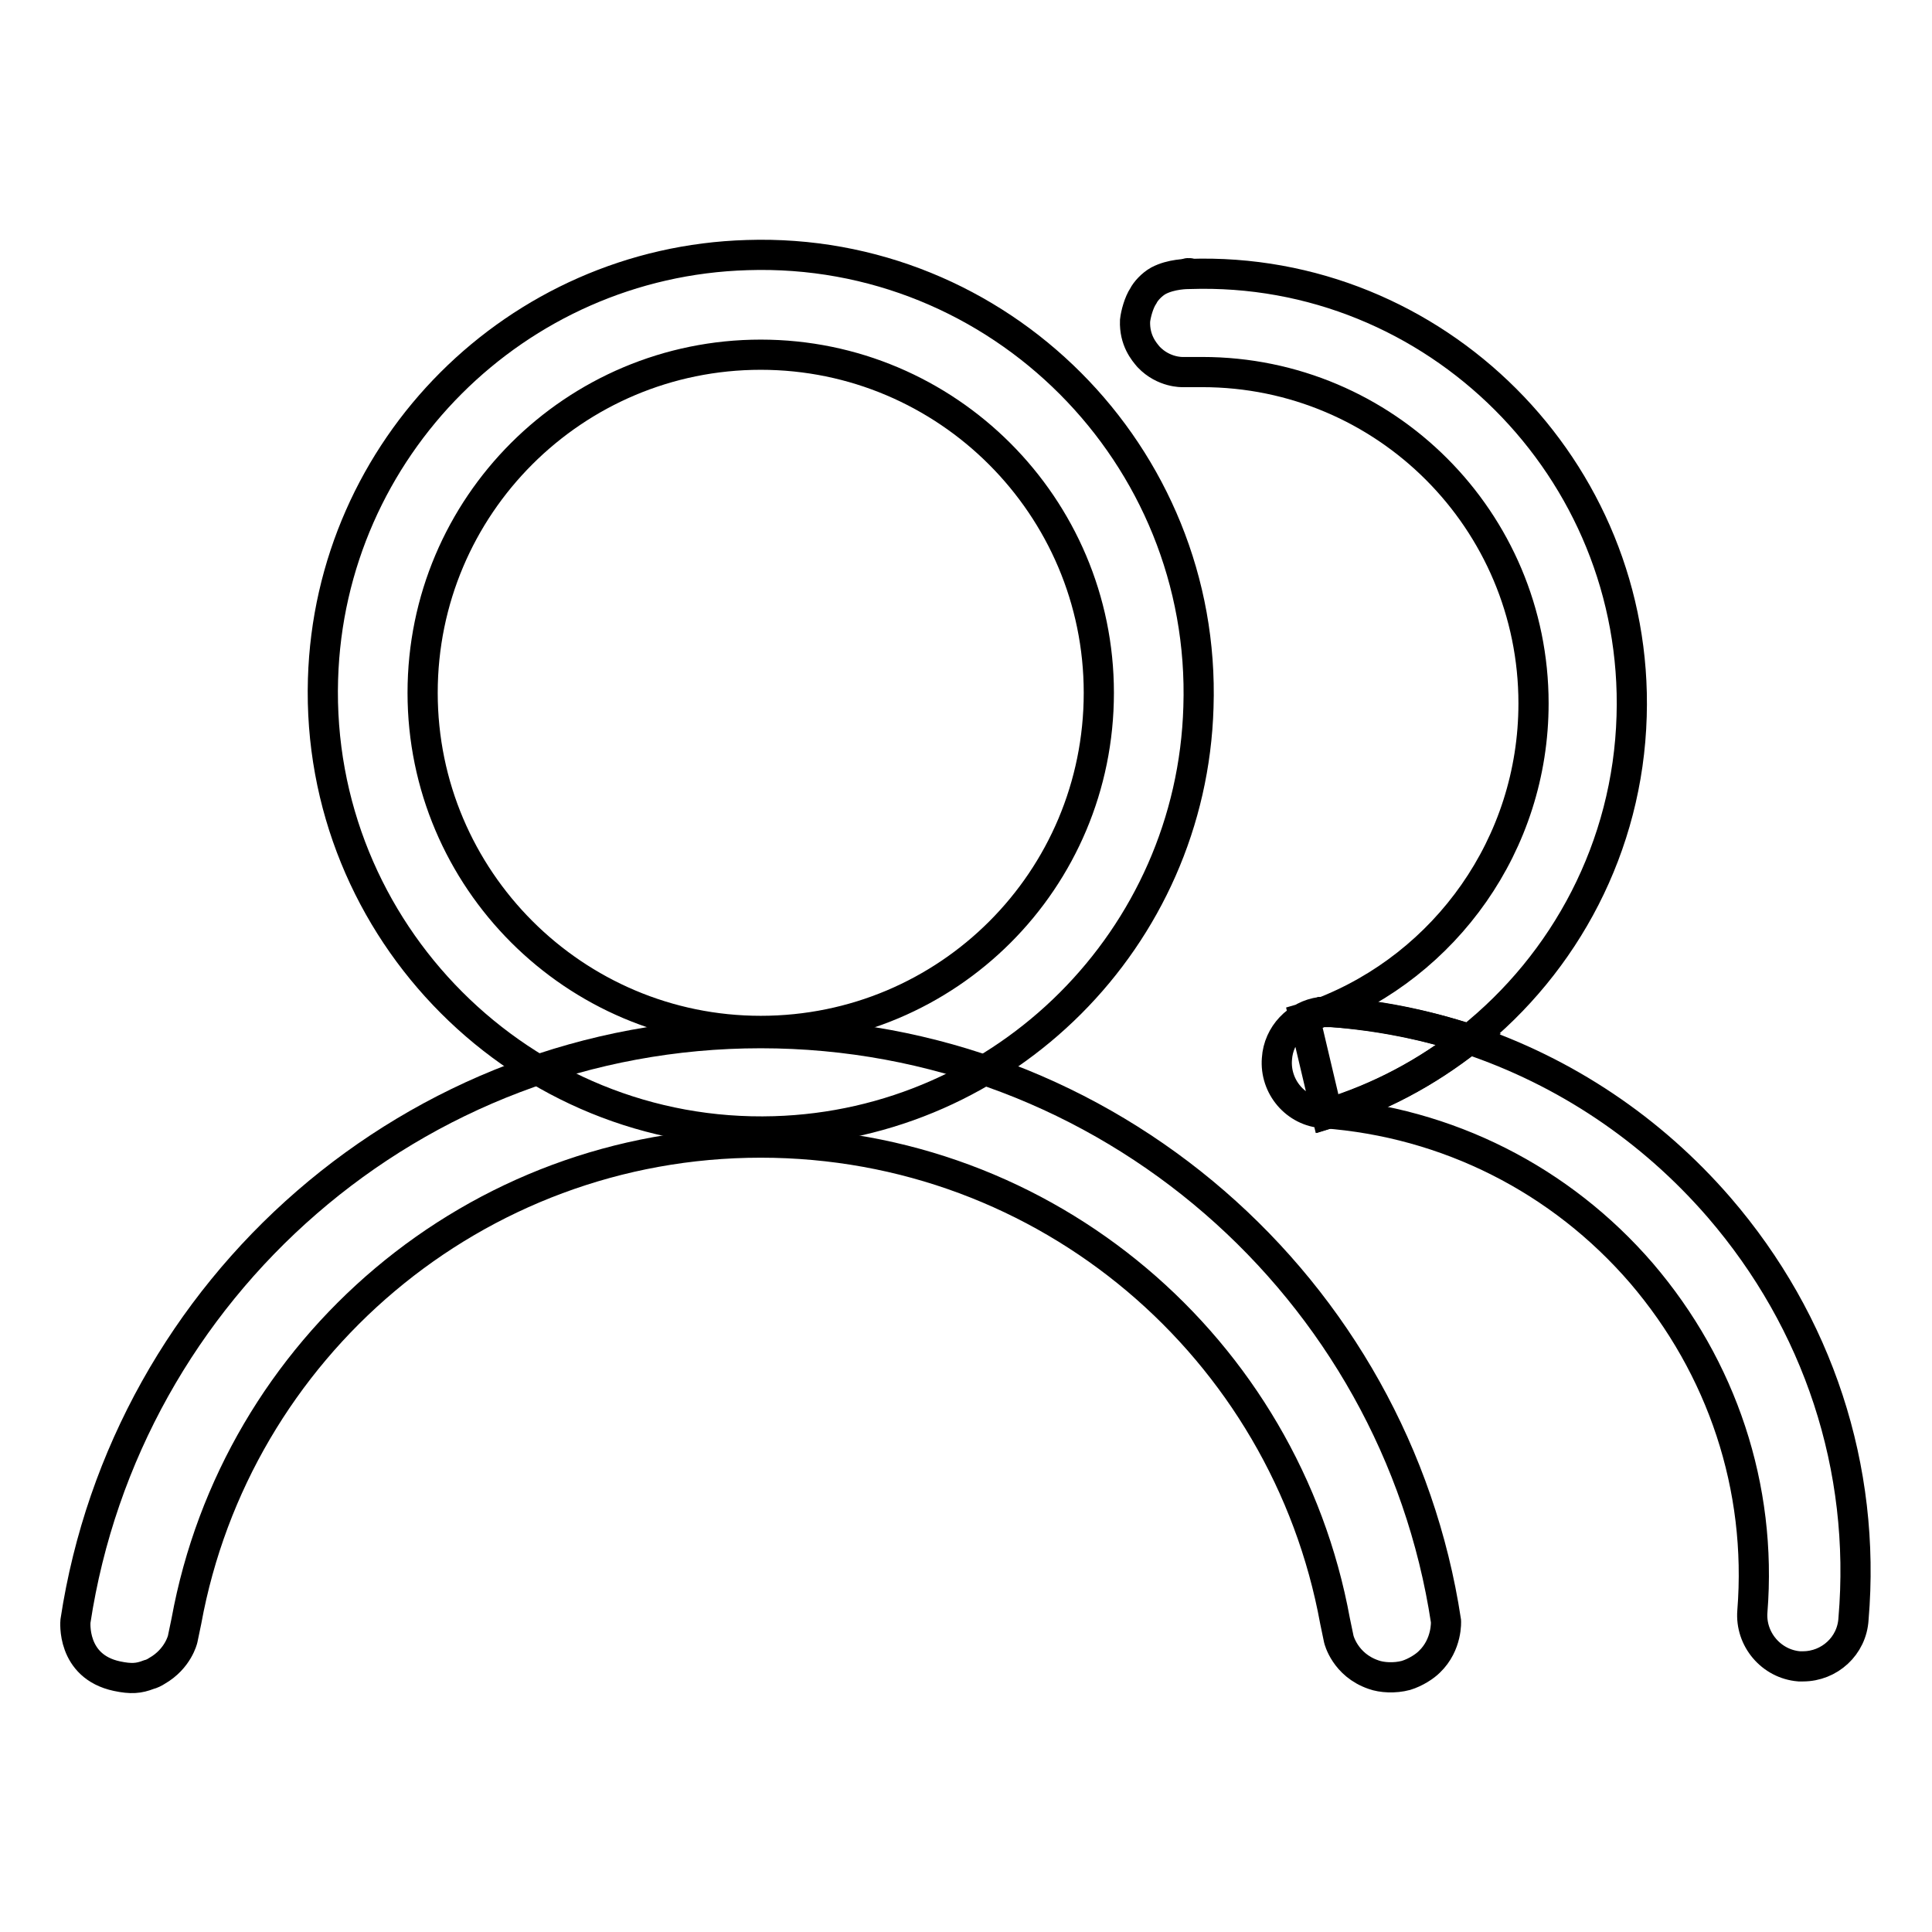 <?xml version="1.0" encoding="utf-8"?>
<!-- Svg Vector Icons : http://www.onlinewebfonts.com/icon -->
<!DOCTYPE svg PUBLIC "-//W3C//DTD SVG 1.1//EN" "http://www.w3.org/Graphics/SVG/1.1/DTD/svg11.dtd">
<svg version="1.1" xmlns="http://www.w3.org/2000/svg" xmlns:xlink="http://www.w3.org/1999/xlink" x="0px" y="0px" viewBox="0 0 256 256" enable-background="new 0 0 256 256" xml:space="preserve">
<g><g><path stroke-width="4" fill-opacity="0" stroke="#000000"  d="M99,33.8C68.4,34.7,43.7,59.4,42.8,90c-1,33.4,26.5,60.9,59.8,59.9c30.6-0.9,55.3-25.6,56.2-56.2C159.9,60.3,132.4,32.7,99,33.8z M100.8,136.6c-24.7,0-44.8-20.1-44.8-44.8C56,67,76.1,47,100.8,47c24.7,0,44.8,20.1,44.8,44.8C145.6,116.6,125.6,136.6,100.8,136.6z"/><path stroke-width="4" fill-opacity="0" stroke="#000000"  d="M24.7,214.8c6.6-36.1,38.2-63.4,76.1-63.4c38,0,69.5,27.3,76.1,63.4l0.5,2.4c0,0,0.8,3.4,4.6,4.7c1.1,0.4,2.8,0.5,4.3,0.1c1.3-0.4,2.5-1.2,3.1-1.8c2.4-2.3,2.2-5.4,2.2-5.4c-6.7-44.1-44.8-77.9-90.8-77.9c-46,0-84.1,33.8-90.8,77.9c0,0-0.6,6,5.5,7.3c1.9,0.4,2.9,0.3,4.2-0.2c0.4-0.1,0.8-0.3,1.1-0.5c2.8-1.6,3.4-4.2,3.4-4.2L24.7,214.8z"/><path stroke-width="4" fill-opacity="0" stroke="#000000"  d="M157.5,36.2C157.5,36.2,157.5,36.2,157.5,36.2C157.4,36.2,157.3,36.2,157.5,36.2z"/><path stroke-width="4" fill-opacity="0" stroke="#000000"  d="M176.5,134.1c6.3,0.5,12.4,1.7,18.2,3.6c12.7-10.1,21-25.5,21.5-42.8c1-32.7-26-59.7-58.6-58.6c-0.2,0-0.1,0,0,0c-0.3,0-2.4,0-4.1,0.9c-0.9,0.5-1.7,1.4-2,2c-0.6,0.9-1,2.4-1.1,3.3c-0.1,2.6,1.2,4.1,1.8,4.8c2,2.1,4.5,2,4.5,2c0.5,0,0.8,0,1.3,0c0.5,0,0.9,0,1.3,0c24.3,0,43.9,19.7,43.9,43.9c0,18.7-11.7,34.7-28.1,41C175.5,134,176,134,176.5,134.1z"/><path stroke-width="4" fill-opacity="0" stroke="#000000"  d="M157.5,36.2C157.5,36.2,157.5,36.2,157.5,36.2C157.7,36.2,157.6,36.2,157.5,36.2z"/><path stroke-width="4" fill-opacity="0" stroke="#000000"  d="M227.8,160c-9-10.4-20.4-18-33.2-22.3c-5.5,4.4-11.9,7.8-18.8,9.9l-3-12.7c0.7-0.2,1.5-0.5,2.2-0.8c-3.1,0.4-5.6,3-5.8,6.2c-0.3,3.7,2.5,7,6.2,7.2c16.4,1.2,31.4,8.8,42.1,21.2c10.7,12.5,16,28.4,14.7,44.8c-0.3,3.7,2.5,7,6.2,7.3c0.2,0,0.3,0,0.5,0c3.5,0,6.5-2.7,6.7-6.3C247.3,194.5,240.9,175.2,227.8,160z"/><path stroke-width="4" fill-opacity="0" stroke="#000000"  d="M175.9,147.6c6.9-2.1,13.2-5.5,18.8-9.9c-5.8-1.9-11.9-3.2-18.2-3.6c-0.5,0-1,0-1.4,0c-0.7,0.3-1.4,0.5-2.2,0.8L175.9,147.6z"/></g></g>
</svg>